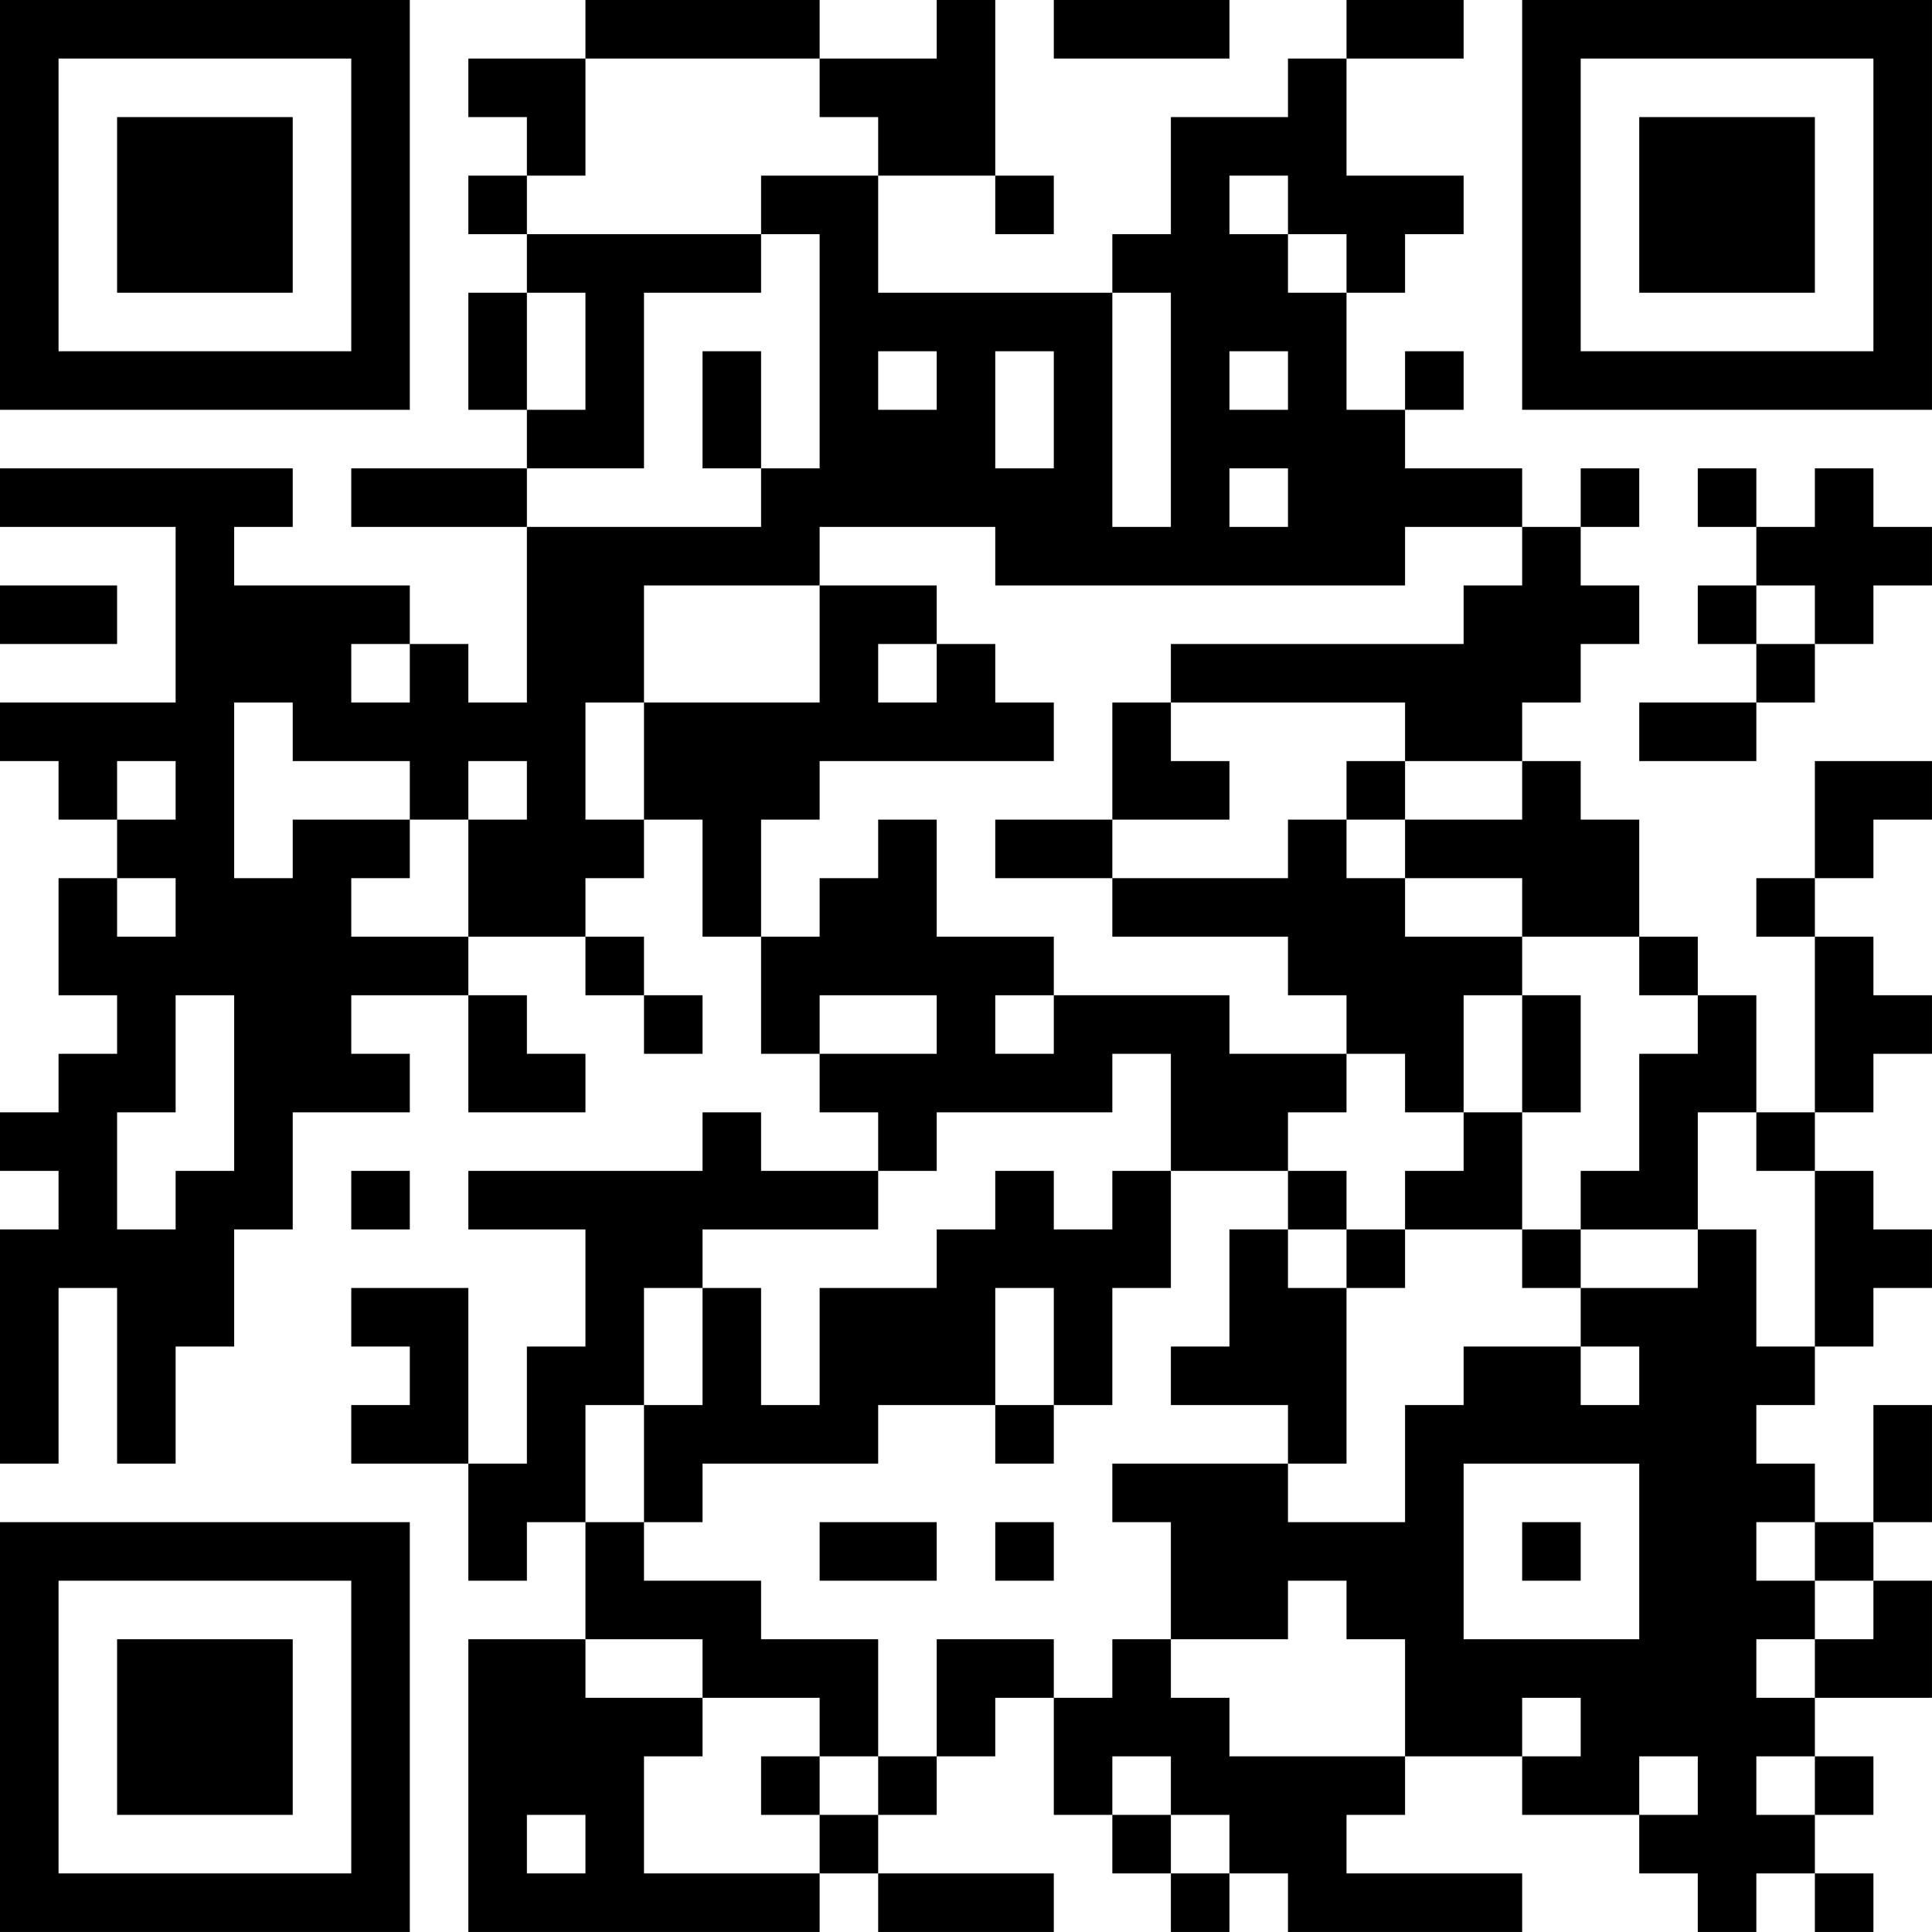 <?xml version="1.0" encoding="UTF-8"?>
<svg xmlns="http://www.w3.org/2000/svg" version="1.1" width="400" height="400" viewBox="0 0 400 400"><rect x="0" y="0" width="400" height="400" fill="#ffffff"/><g transform="scale(12.121)"><g transform="translate(0,0)"><path fill-rule="evenodd" d="M10 0L10 1L8 1L8 2L9 2L9 3L8 3L8 4L9 4L9 5L8 5L8 7L9 7L9 8L6 8L6 9L9 9L9 12L8 12L8 11L7 11L7 10L4 10L4 9L5 9L5 8L0 8L0 9L3 9L3 12L0 12L0 13L1 13L1 14L2 14L2 15L1 15L1 17L2 17L2 18L1 18L1 19L0 19L0 20L1 20L1 21L0 21L0 25L1 25L1 22L2 22L2 25L3 25L3 23L4 23L4 21L5 21L5 19L7 19L7 18L6 18L6 17L8 17L8 19L10 19L10 18L9 18L9 17L8 17L8 16L10 16L10 17L11 17L11 18L12 18L12 17L11 17L11 16L10 16L10 15L11 15L11 14L12 14L12 16L13 16L13 18L14 18L14 19L15 19L15 20L13 20L13 19L12 19L12 20L8 20L8 21L10 21L10 23L9 23L9 25L8 25L8 22L6 22L6 23L7 23L7 24L6 24L6 25L8 25L8 27L9 27L9 26L10 26L10 28L8 28L8 33L14 33L14 32L15 32L15 33L18 33L18 32L15 32L15 31L16 31L16 30L17 30L17 29L18 29L18 31L19 31L19 32L20 32L20 33L21 33L21 32L22 32L22 33L26 33L26 32L23 32L23 31L24 31L24 30L26 30L26 31L28 31L28 32L29 32L29 33L30 33L30 32L31 32L31 33L32 33L32 32L31 32L31 31L32 31L32 30L31 30L31 29L33 29L33 27L32 27L32 26L33 26L33 24L32 24L32 26L31 26L31 25L30 25L30 24L31 24L31 23L32 23L32 22L33 22L33 21L32 21L32 20L31 20L31 19L32 19L32 18L33 18L33 17L32 17L32 16L31 16L31 15L32 15L32 14L33 14L33 13L31 13L31 15L30 15L30 16L31 16L31 19L30 19L30 17L29 17L29 16L28 16L28 14L27 14L27 13L26 13L26 12L27 12L27 11L28 11L28 10L27 10L27 9L28 9L28 8L27 8L27 9L26 9L26 8L24 8L24 7L25 7L25 6L24 6L24 7L23 7L23 5L24 5L24 4L25 4L25 3L23 3L23 1L25 1L25 0L23 0L23 1L22 1L22 2L20 2L20 4L19 4L19 5L15 5L15 3L17 3L17 4L18 4L18 3L17 3L17 0L16 0L16 1L14 1L14 0ZM18 0L18 1L21 1L21 0ZM10 1L10 3L9 3L9 4L13 4L13 5L11 5L11 8L9 8L9 9L13 9L13 8L14 8L14 4L13 4L13 3L15 3L15 2L14 2L14 1ZM21 3L21 4L22 4L22 5L23 5L23 4L22 4L22 3ZM9 5L9 7L10 7L10 5ZM19 5L19 9L20 9L20 5ZM12 6L12 8L13 8L13 6ZM15 6L15 7L16 7L16 6ZM17 6L17 8L18 8L18 6ZM21 6L21 7L22 7L22 6ZM21 8L21 9L22 9L22 8ZM29 8L29 9L30 9L30 10L29 10L29 11L30 11L30 12L28 12L28 13L30 13L30 12L31 12L31 11L32 11L32 10L33 10L33 9L32 9L32 8L31 8L31 9L30 9L30 8ZM14 9L14 10L11 10L11 12L10 12L10 14L11 14L11 12L14 12L14 10L16 10L16 11L15 11L15 12L16 12L16 11L17 11L17 12L18 12L18 13L14 13L14 14L13 14L13 16L14 16L14 15L15 15L15 14L16 14L16 16L18 16L18 17L17 17L17 18L18 18L18 17L21 17L21 18L23 18L23 19L22 19L22 20L20 20L20 18L19 18L19 19L16 19L16 20L15 20L15 21L12 21L12 22L11 22L11 24L10 24L10 26L11 26L11 27L13 27L13 28L15 28L15 30L14 30L14 29L12 29L12 28L10 28L10 29L12 29L12 30L11 30L11 32L14 32L14 31L15 31L15 30L16 30L16 28L18 28L18 29L19 29L19 28L20 28L20 29L21 29L21 30L24 30L24 28L23 28L23 27L22 27L22 28L20 28L20 26L19 26L19 25L22 25L22 26L24 26L24 24L25 24L25 23L27 23L27 24L28 24L28 23L27 23L27 22L29 22L29 21L30 21L30 23L31 23L31 20L30 20L30 19L29 19L29 21L27 21L27 20L28 20L28 18L29 18L29 17L28 17L28 16L26 16L26 15L24 15L24 14L26 14L26 13L24 13L24 12L20 12L20 11L25 11L25 10L26 10L26 9L24 9L24 10L17 10L17 9ZM0 10L0 11L2 11L2 10ZM30 10L30 11L31 11L31 10ZM6 11L6 12L7 12L7 11ZM4 12L4 15L5 15L5 14L7 14L7 15L6 15L6 16L8 16L8 14L9 14L9 13L8 13L8 14L7 14L7 13L5 13L5 12ZM19 12L19 14L17 14L17 15L19 15L19 16L22 16L22 17L23 17L23 18L24 18L24 19L25 19L25 20L24 20L24 21L23 21L23 20L22 20L22 21L21 21L21 23L20 23L20 24L22 24L22 25L23 25L23 22L24 22L24 21L26 21L26 22L27 22L27 21L26 21L26 19L27 19L27 17L26 17L26 16L24 16L24 15L23 15L23 14L24 14L24 13L23 13L23 14L22 14L22 15L19 15L19 14L21 14L21 13L20 13L20 12ZM2 13L2 14L3 14L3 13ZM2 15L2 16L3 16L3 15ZM3 17L3 19L2 19L2 21L3 21L3 20L4 20L4 17ZM14 17L14 18L16 18L16 17ZM25 17L25 19L26 19L26 17ZM6 20L6 21L7 21L7 20ZM17 20L17 21L16 21L16 22L14 22L14 24L13 24L13 22L12 22L12 24L11 24L11 26L12 26L12 25L15 25L15 24L17 24L17 25L18 25L18 24L19 24L19 22L20 22L20 20L19 20L19 21L18 21L18 20ZM22 21L22 22L23 22L23 21ZM17 22L17 24L18 24L18 22ZM25 25L25 28L28 28L28 25ZM14 26L14 27L16 27L16 26ZM17 26L17 27L18 27L18 26ZM26 26L26 27L27 27L27 26ZM30 26L30 27L31 27L31 28L30 28L30 29L31 29L31 28L32 28L32 27L31 27L31 26ZM26 29L26 30L27 30L27 29ZM13 30L13 31L14 31L14 30ZM19 30L19 31L20 31L20 32L21 32L21 31L20 31L20 30ZM28 30L28 31L29 31L29 30ZM30 30L30 31L31 31L31 30ZM9 31L9 32L10 32L10 31ZM0 0L0 7L7 7L7 0ZM1 1L1 6L6 6L6 1ZM2 2L2 5L5 5L5 2ZM26 0L26 7L33 7L33 0ZM27 1L27 6L32 6L32 1ZM28 2L28 5L31 5L31 2ZM0 26L0 33L7 33L7 26ZM1 27L1 32L6 32L6 27ZM2 28L2 31L5 31L5 28Z" fill="#000000"/></g></g></svg>

